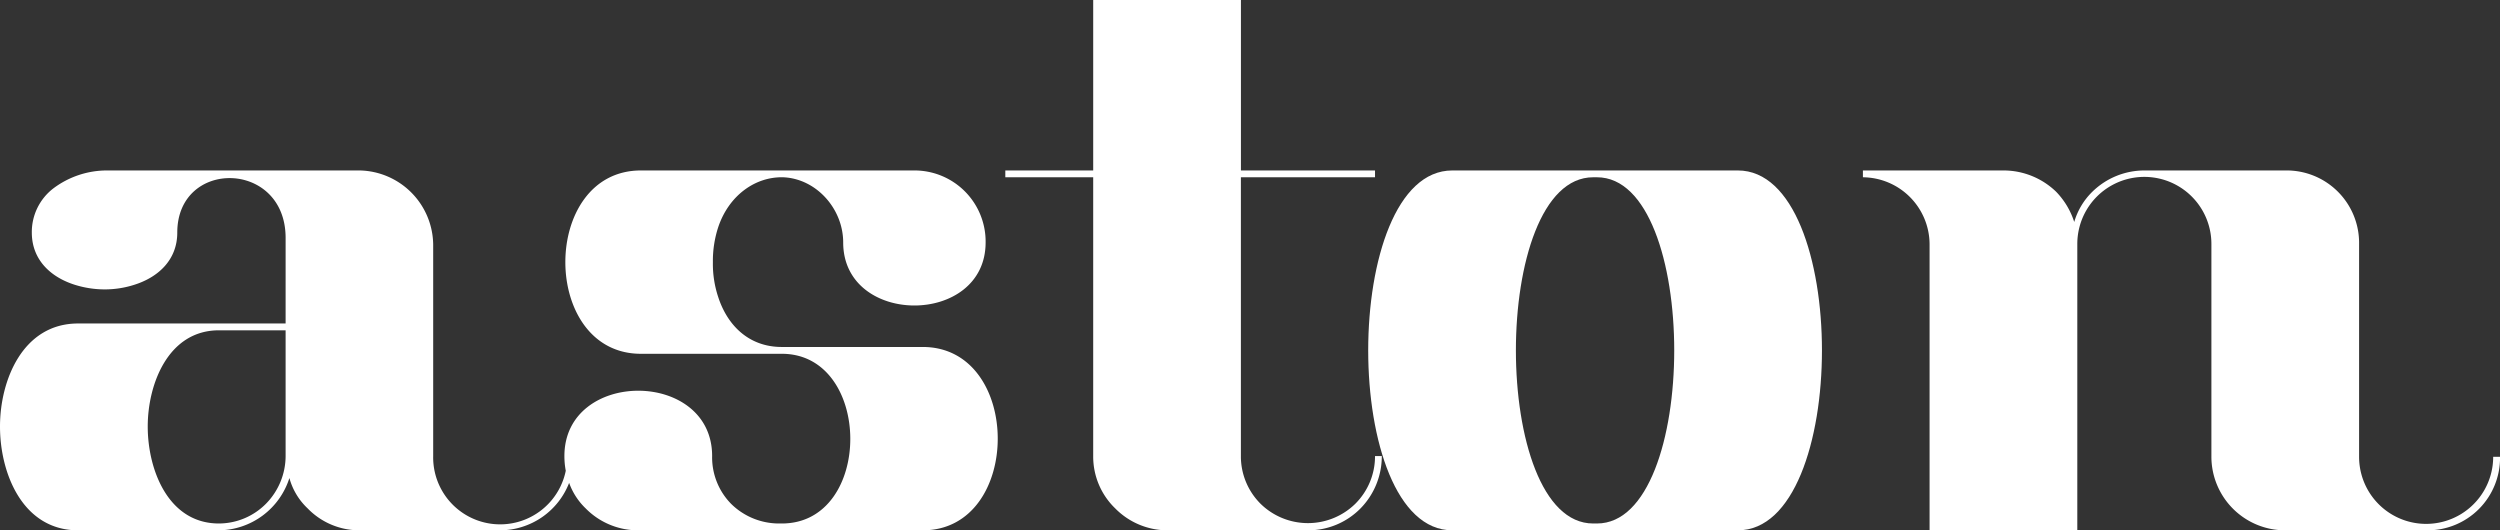 <svg xmlns="http://www.w3.org/2000/svg" viewBox="0 0 659.99 140"><rect x="0" y="0" width="659.99" height="140" fill="#333333" stroke="none"/><defs><style>.cls-1{fill:#fff;}</style></defs><title>aston-type</title><g id="aston-type"><path class="cls-1" d="M243.6,91.6H206.4c-8.8,0-14.4-5.8-16.8-13.2a27.71,27.71,0,0,1-1.4-9.2,28.53,28.53,0,0,1,1.4-9.2c2.8-8.4,9.8-13.4,17.2-13.2,8.8.4,15.8,8.4,15.8,17.2,0,22.2,37.6,22.2,37.6,0a18.78,18.78,0,0,0-18.8-19H169.2c-26.6,0-26.6,48.4,0,48.4h37.2c24,0,24.2,44.8,0,44.8h-.8A18,18,0,0,1,193,133a17.51,17.51,0,0,1-5-12.6c0-23-39-23-39,0a20.74,20.74,0,0,0,.36,3.88,17.68,17.68,0,0,1-35-3.88V64.6A19.81,19.81,0,0,0,95,45H28.4A23.54,23.54,0,0,0,14,49.8,14.51,14.51,0,0,0,8.4,61.4c0,7.2,5,11.8,11.4,13.8a26.4,26.4,0,0,0,7.8,1.2,25.44,25.44,0,0,0,7.8-1.2c6.4-2,11.4-6.6,11.4-13.8,0-19.6,28.6-19.2,28.6,1.4V85.4H20.6C6,85.4,0,100.4,0,112.6,0,125,6,140,20.6,140H57.8a19.76,19.76,0,0,0,18.6-13.8,17.24,17.24,0,0,0,4.8,8A19,19,0,0,0,95,140h37a19.63,19.63,0,0,0,18.25-12.52,17.55,17.55,0,0,0,4.35,6.72,19.35,19.35,0,0,0,13.8,5.8h75.2C270,140,270,91.6,243.6,91.6ZM75.4,120.4A18,18,0,0,1,70.2,133a17.55,17.55,0,0,1-12.4,5.2C44.4,138.2,39,124,39,112.6c0-11.2,5.4-25.4,18.8-25.4H75.4Z"/><path class="cls-1" d="M357.79,133a17.87,17.87,0,0,1-25,0,17.67,17.67,0,0,1-5.2-12.6V46.8H363V45h-35.4V0h-39V45H265.4v1.8h23.2v73.6a19,19,0,0,0,5.8,13.8,19.35,19.35,0,0,0,13.8,5.8h37.19a19.35,19.35,0,0,0,13.8-5.8,19.66,19.66,0,0,0,5.6-13.8H363A17.67,17.67,0,0,1,357.79,133Z"/><path class="cls-1" d="M458.79,45H383.4c-29.6,0-29.6,95,0,95h75.39C488.39,140,488.39,45,458.79,45Zm-37.2,93.2h-1c-27.2,0-27.2-91.4,0-91.4h1C448.79,46.8,448.79,138.2,421.59,138.2Z"/><path class="cls-1" d="M658.19,120.6a17.7,17.7,0,0,1-35.4,0V64.4A19.13,19.13,0,0,0,603.39,45h-37.2a19.66,19.66,0,0,0-13.8,5.6,18.3,18.3,0,0,0-4.8,8,20.41,20.41,0,0,0-4.8-8A20,20,0,0,0,529,45h-37.2v1.8a17.76,17.76,0,0,1,17.6,17.6V140h39V64.4a17.7,17.7,0,0,1,35.4,0v56.2a19.46,19.46,0,0,0,19.6,19.4h37.2A19.13,19.13,0,0,0,660,120.6Z"/></g></svg>